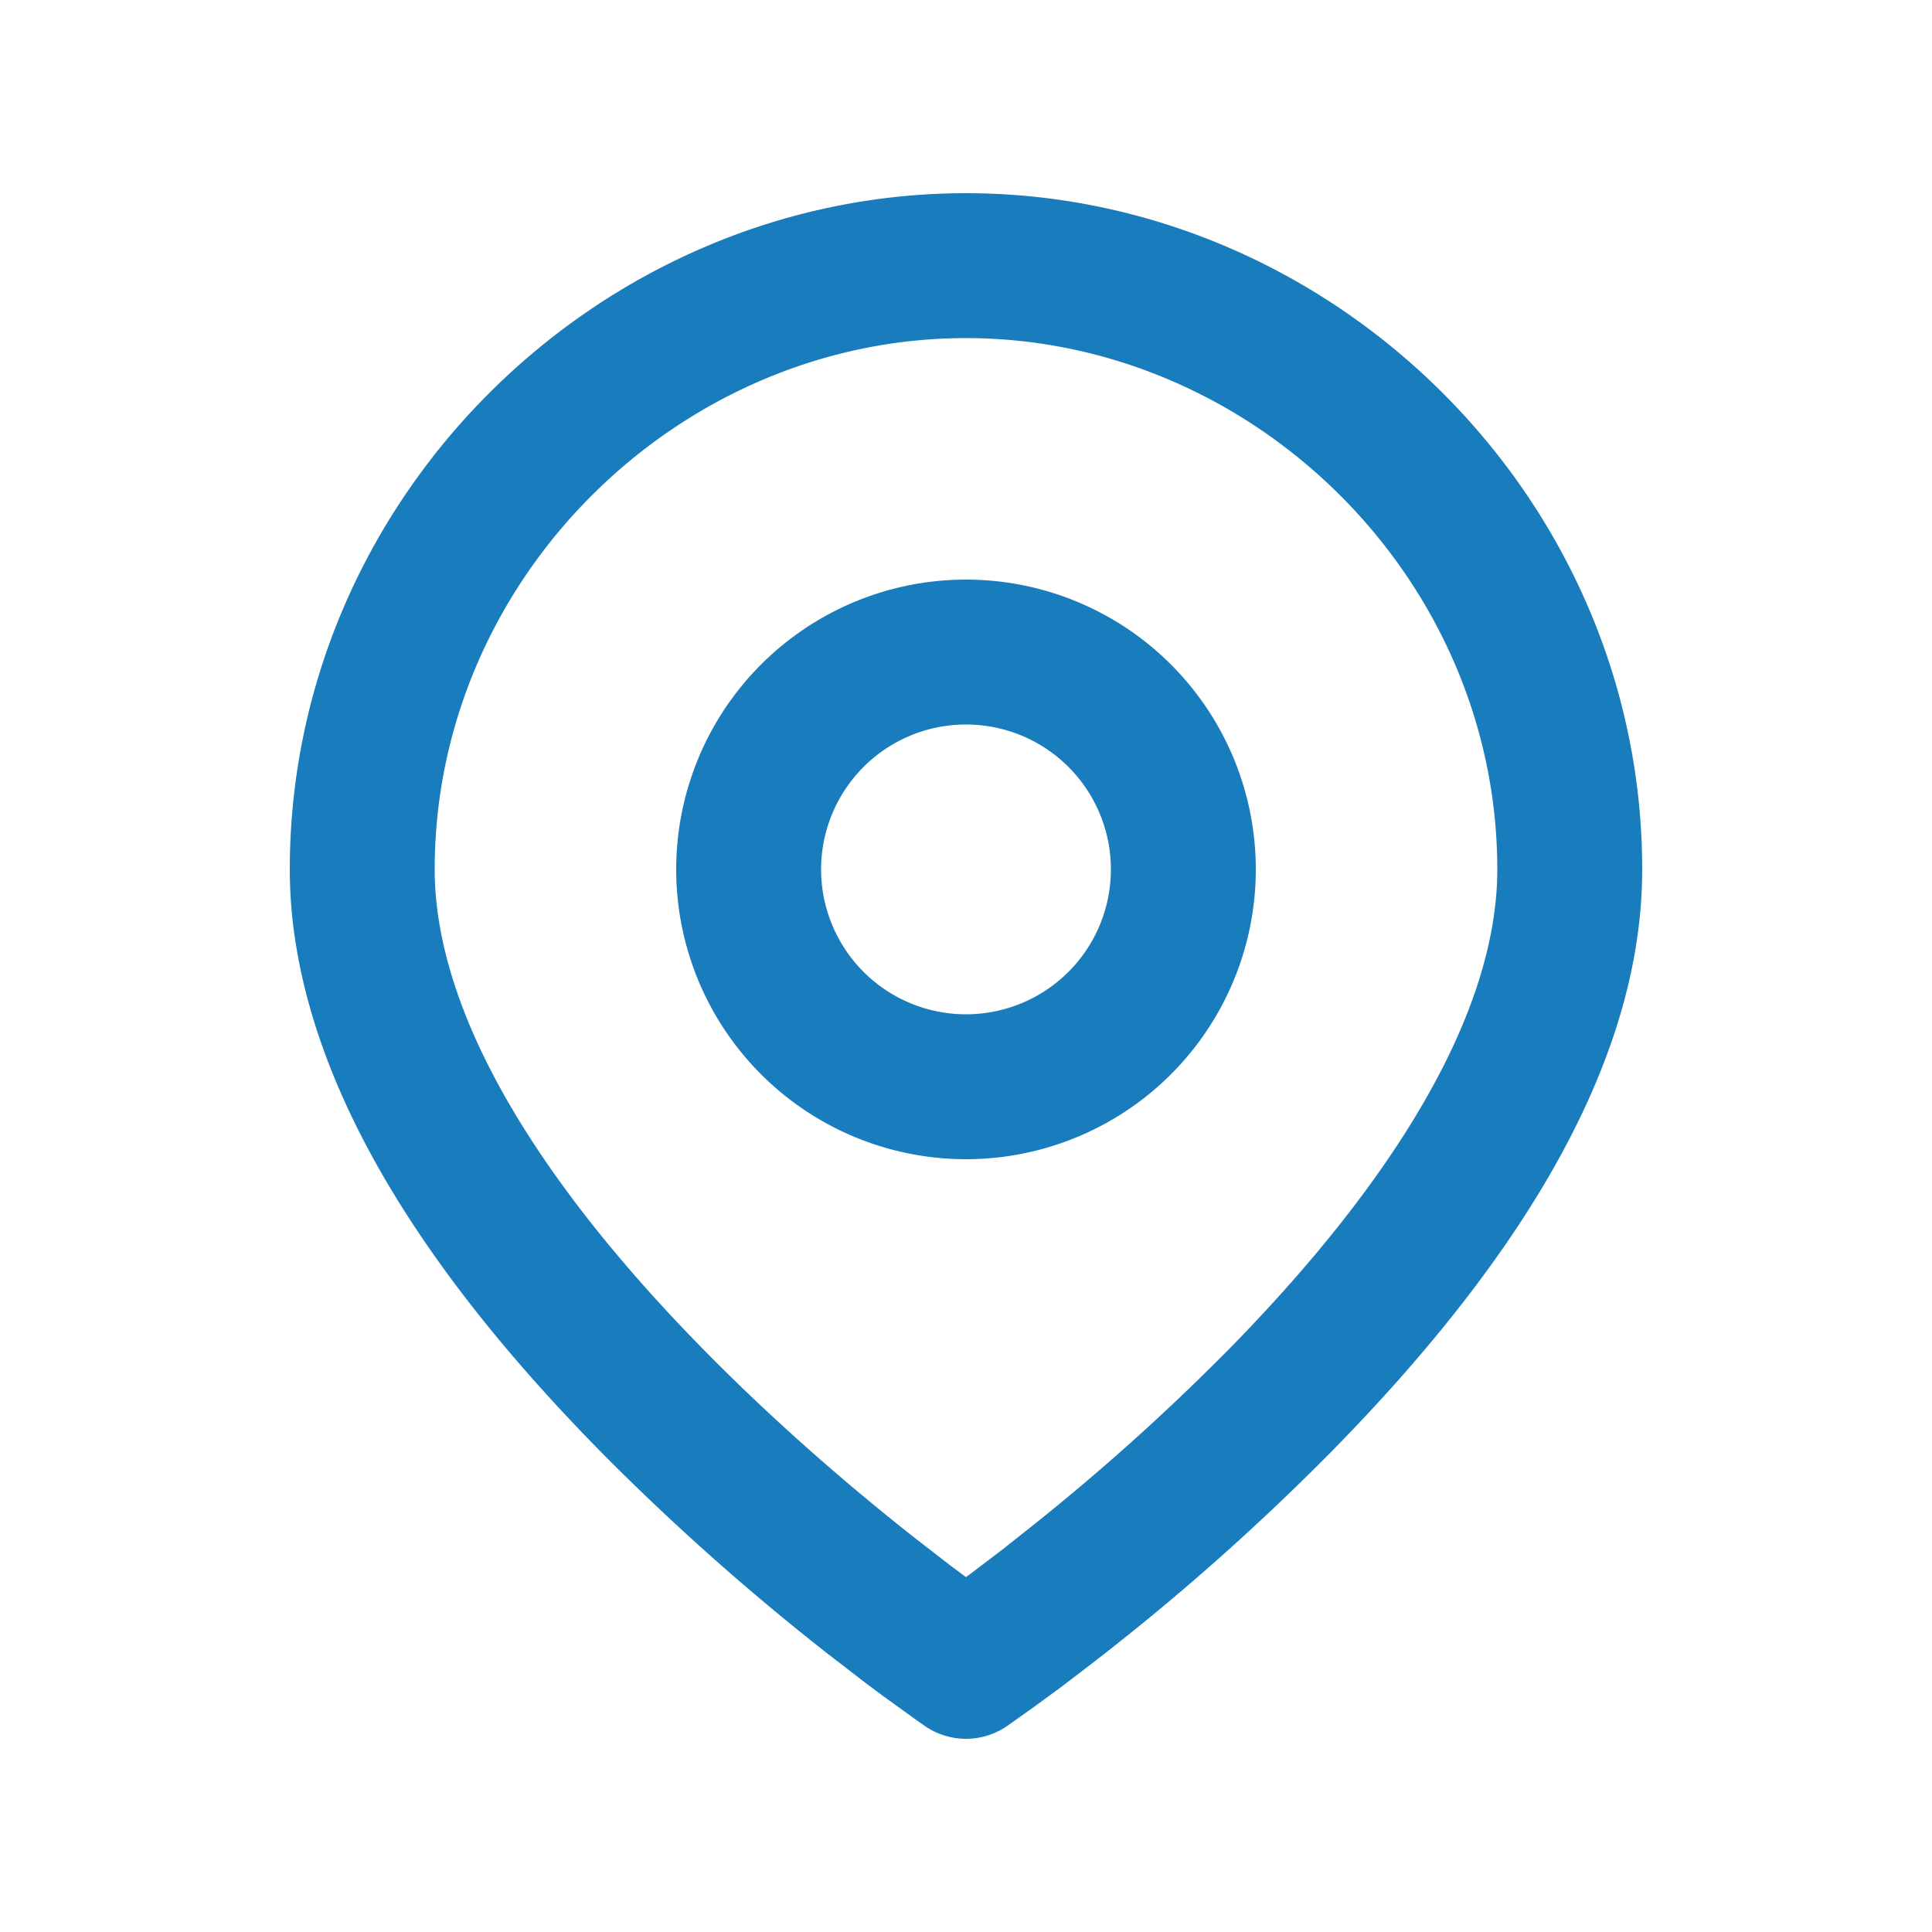 <svg width="20" height="20" viewBox="0 0 20 20" xmlns="http://www.w3.org/2000/svg">
    <path d="M10 2c3.79 0 7 3.146 7 7 0 1.943-1.191 3.953-3.171 5.98a24.536 24.536 0 0 1-2.538 2.25l-.318.243-.283.207-.265.188a.75.75 0 0 1-.847.002l-.086-.06-.371-.268a22.978 22.978 0 0 1-.18-.135l-.381-.294a25.042 25.042 0 0 1-2.215-1.958c-1.8-1.799-2.991-3.6-3.28-5.366A4.89 4.89 0 0 1 3 9c0-3.854 3.21-7 7-7zm0 1.5C7.032 3.5 4.5 5.981 4.5 9c0 .178.015.36.046.547.226 1.383 1.263 2.951 2.86 4.548.66.66 1.37 1.28 2.081 1.839l.358.277.155.115.077-.057.297-.226.328-.26a23.058 23.058 0 0 0 2.054-1.851C14.486 12.16 15.5 10.449 15.5 9c0-3.019-2.532-5.5-5.5-5.5zM10 6a3 3 0 1 1 0 6 3 3 0 0 1 0-6zm0 1.5a1.5 1.5 0 1 0 0 3 1.5 1.5 0 0 0 0-3z" fill="#197CBC" fill-rule="evenodd"/>
</svg>
